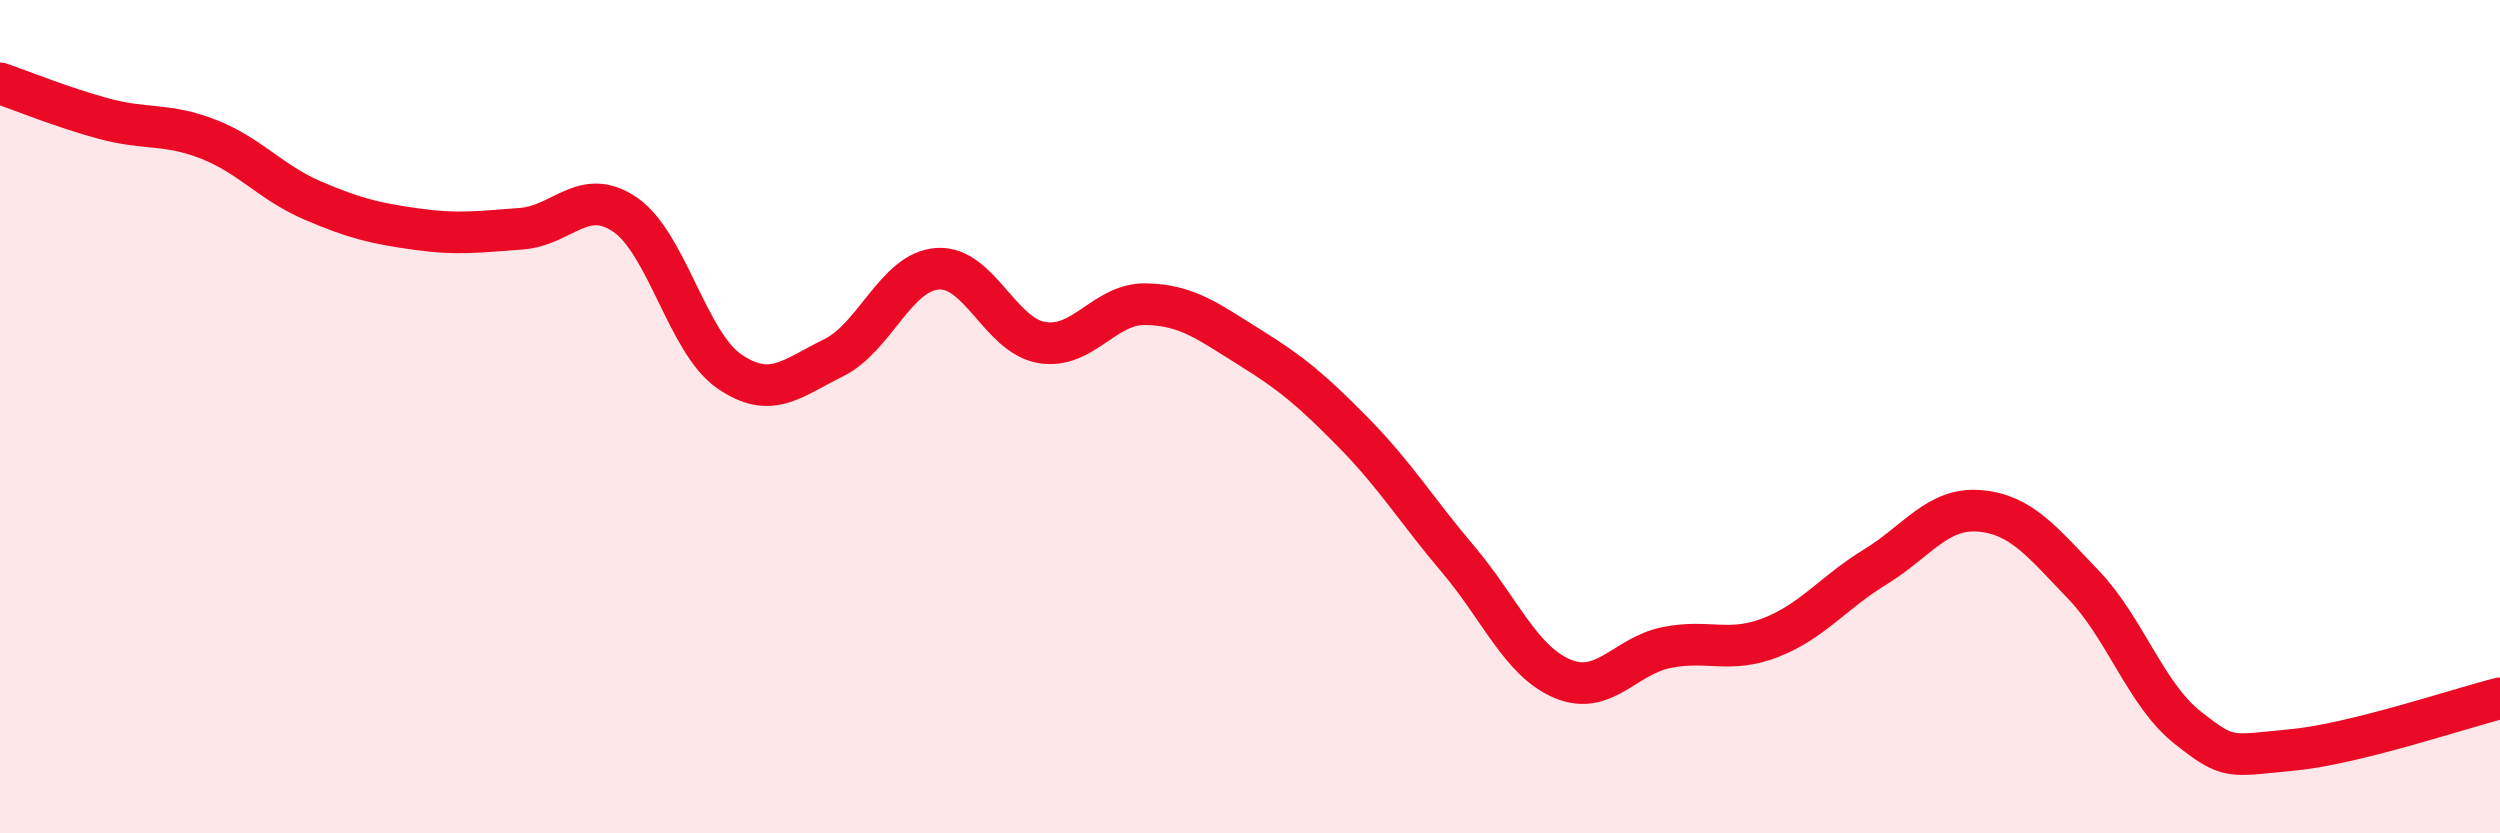 
    <svg width="60" height="20" viewBox="0 0 60 20" xmlns="http://www.w3.org/2000/svg">
      <path
        d="M 0,2 C 0.5,2.17 1.5,2.58 2.5,2.85 C 3.5,3.12 4,2.95 5,3.34 C 6,3.73 6.5,4.38 7.5,4.81 C 8.5,5.24 9,5.36 10,5.5 C 11,5.64 11.5,5.56 12.5,5.49 C 13.5,5.42 14,4.47 15,5.15 C 16,5.83 16.5,8.22 17.5,8.91 C 18.5,9.6 19,9.08 20,8.59 C 21,8.1 21.5,6.52 22.5,6.45 C 23.5,6.38 24,8.05 25,8.22 C 26,8.39 26.5,7.28 27.5,7.3 C 28.5,7.32 29,7.72 30,8.34 C 31,8.96 31.5,9.38 32.5,10.4 C 33.5,11.42 34,12.25 35,13.43 C 36,14.61 36.5,15.87 37.5,16.29 C 38.5,16.71 39,15.74 40,15.54 C 41,15.34 41.5,15.69 42.5,15.3 C 43.5,14.91 44,14.22 45,13.61 C 46,13 46.5,12.18 47.5,12.26 C 48.5,12.34 49,12.99 50,14.03 C 51,15.07 51.5,16.67 52.5,17.46 C 53.5,18.25 53.5,18.14 55,18 C 56.5,17.86 59,17.01 60,16.76L60 20L0 20Z"
        fill="#EB0A25"
        opacity="0.1"
        stroke-linecap="round"
        stroke-linejoin="round"
      />
      <path
        d="M 0,2 C 0.5,2.17 1.5,2.58 2.5,2.85 C 3.5,3.12 4,2.95 5,3.34 C 6,3.73 6.5,4.38 7.5,4.81 C 8.5,5.24 9,5.36 10,5.5 C 11,5.64 11.5,5.56 12.5,5.49 C 13.5,5.42 14,4.47 15,5.15 C 16,5.83 16.5,8.22 17.5,8.91 C 18.5,9.6 19,9.08 20,8.59 C 21,8.1 21.5,6.52 22.5,6.45 C 23.5,6.38 24,8.05 25,8.22 C 26,8.39 26.5,7.28 27.5,7.3 C 28.5,7.32 29,7.72 30,8.34 C 31,8.96 31.5,9.38 32.5,10.4 C 33.5,11.42 34,12.25 35,13.43 C 36,14.61 36.5,15.87 37.5,16.29 C 38.5,16.71 39,15.74 40,15.54 C 41,15.34 41.5,15.69 42.5,15.3 C 43.5,14.91 44,14.22 45,13.61 C 46,13 46.5,12.18 47.5,12.26 C 48.5,12.34 49,12.99 50,14.03 C 51,15.07 51.5,16.67 52.5,17.46 C 53.5,18.25 53.5,18.14 55,18 C 56.5,17.86 59,17.01 60,16.76"
        stroke="#EB0A25"
        stroke-width="1"
        fill="none"
        stroke-linecap="round"
        stroke-linejoin="round"
      />
    </svg>
  